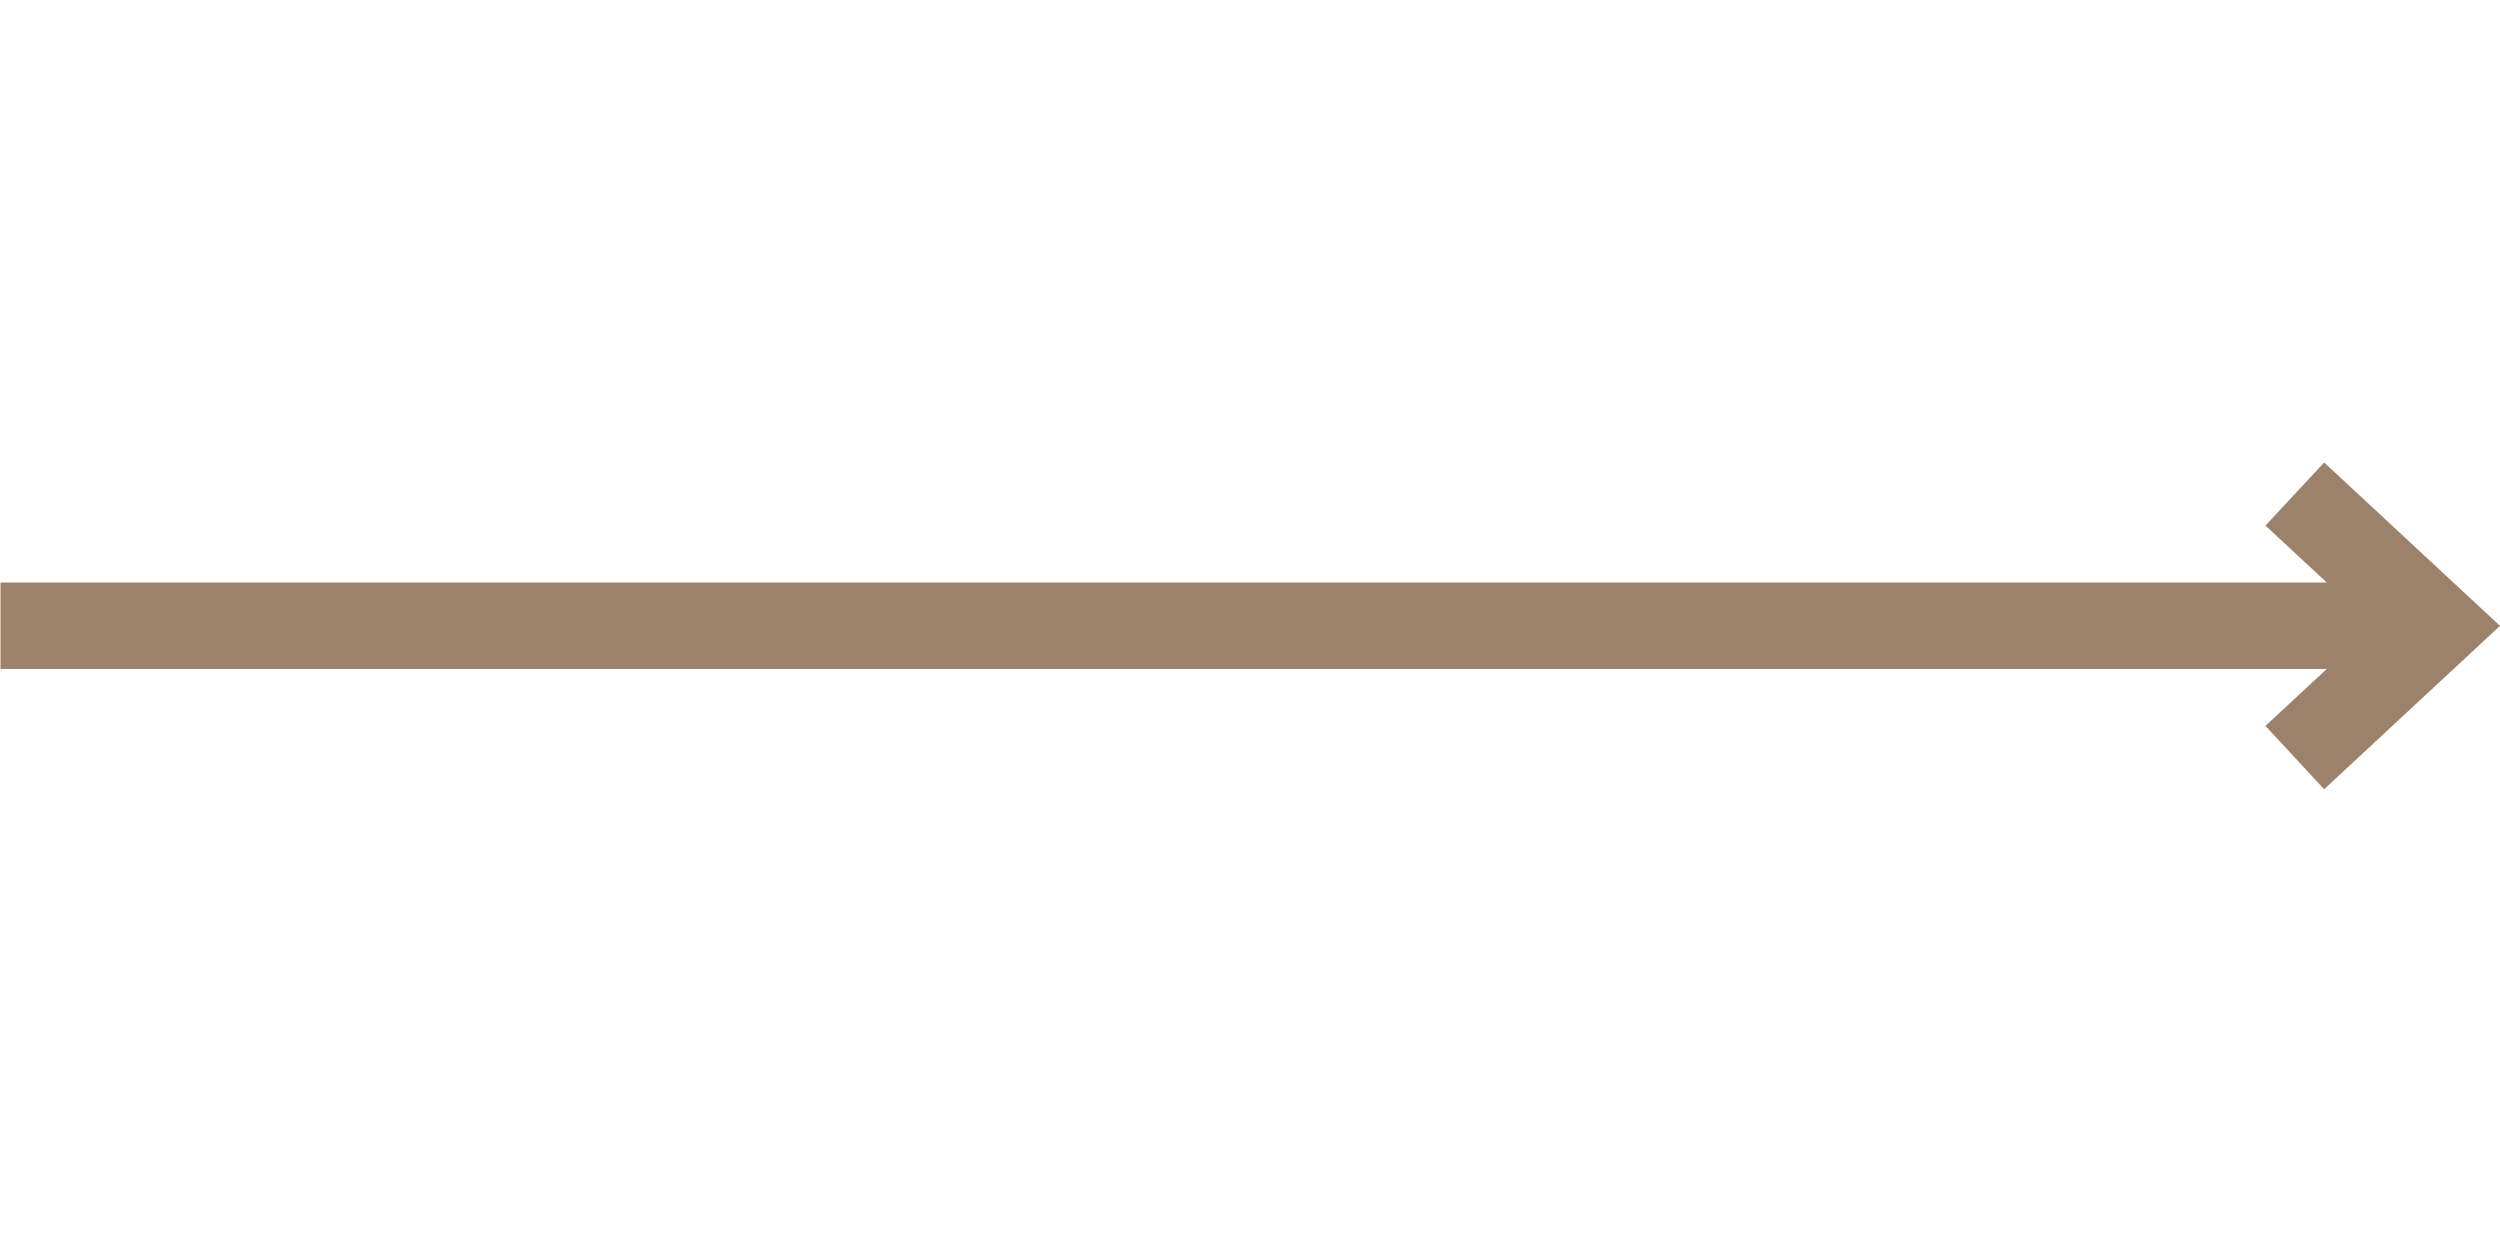 <svg xmlns="http://www.w3.org/2000/svg" xmlns:xlink="http://www.w3.org/1999/xlink" id="Ebene_1" x="0px" y="0px" width="1022.2px" height="512px" viewBox="0 0 1022.2 512" style="enable-background:new 0 0 1022.2 512;" xml:space="preserve">
<style type="text/css">
	.st0{fill:#9C816B;}
</style>
<polygon class="st0" points="950.3,189.1 926.3,214.9 951.4,238.2 0.2,238.2 0.2,273.5 951.4,273.5 926.3,296.8 950.3,322.7   1022.2,255.9 "></polygon>
</svg>